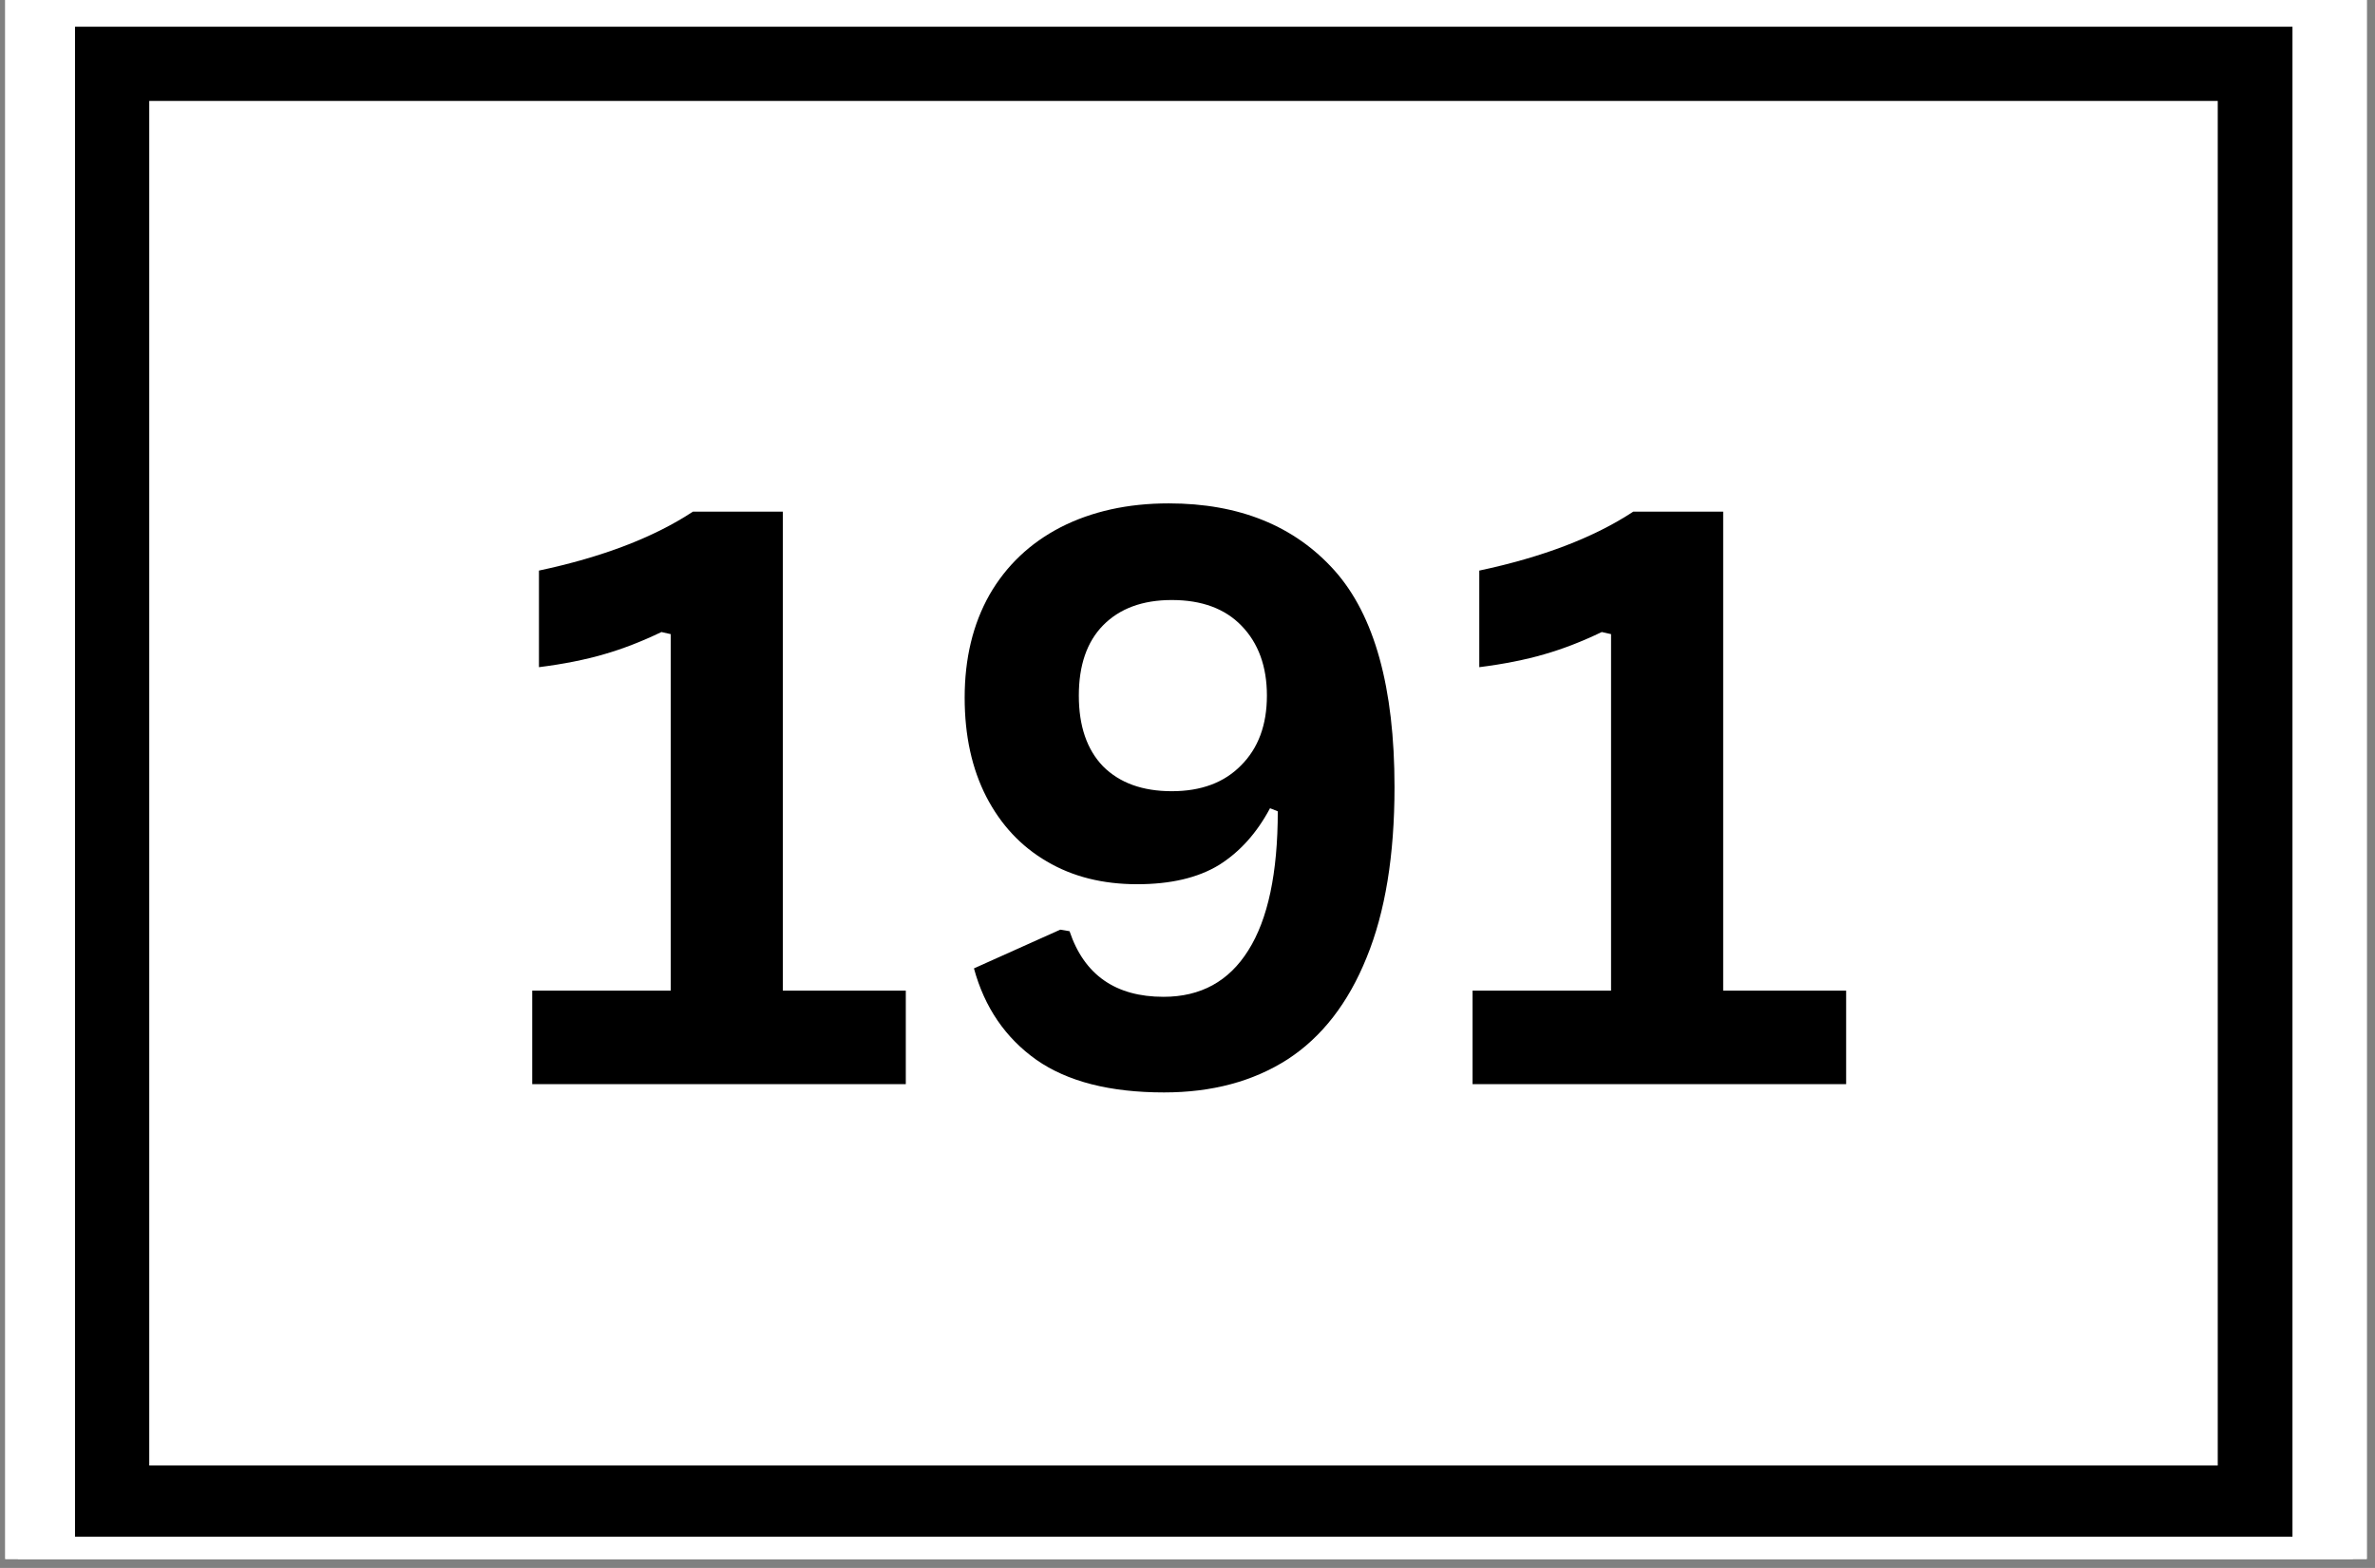 <?xml version="1.0" encoding="UTF-8"?>
<svg xmlns="http://www.w3.org/2000/svg" xmlns:xlink="http://www.w3.org/1999/xlink" width="265" zoomAndPan="magnify" viewBox="0 0 198.75 131.25" height="175" preserveAspectRatio="xMidYMid meet" version="1.0">
  <rect x="0" y="0" width="198.75" height="131.25" fill="#808080" stroke="none"/>
  <defs>
    <clipPath id="d973dd2b35">
      <path d="M 0.441 0 L 198.062 0 L 198.062 130.504 L 0.441 130.504 Z M 0.441 0 " clip-rule="nonzero"></path>
    </clipPath>
    <clipPath id="e3f5385391">
      <path d="M 1.504 0 L 196.887 0 L 196.887 130.504 L 1.504 130.504 Z M 1.504 0 " clip-rule="nonzero"></path>
    </clipPath>
    <clipPath id="aa21aafbca">
      <path d="M 6.277 2.234 L 191.844 2.234 L 191.844 128.637 L 6.277 128.637 Z M 6.277 2.234 " clip-rule="nonzero"></path>
    </clipPath>
  </defs>
  <g clip-path="url(#d973dd2b35)">
    <path fill="#ffffff" d="M 0.441 0 L 198.062 0 L 198.062 130.504 L 0.441 130.504 Z M 0.441 0 " fill-opacity="1" fill-rule="nonzero"></path>
    <path fill="#ffffff" d="M 0.441 0 L 198.062 0 L 198.062 130.504 L 0.441 130.504 Z M 0.441 0 " fill-opacity="1" fill-rule="nonzero"></path>
  </g>
  <g clip-path="url(#e3f5385391)">
    <rect x="-19.875" width="238.5" fill="#ffffff" y="-13.125" height="157.5" fill-opacity="1"></rect>
    <rect x="-19.875" width="238.5" fill="#ffffff" y="-13.125" height="157.5" fill-opacity="1"></rect>
  </g>
  <path fill="#000000" d="M 44.539 90.754 L 44.539 82.926 L 56.129 82.926 L 56.129 53.082 L 55.352 52.906 C 53.73 53.688 52.129 54.312 50.551 54.766 C 48.961 55.23 47.145 55.59 45.102 55.848 L 45.102 47.762 C 50.398 46.637 54.703 44.992 57.988 42.828 L 65.512 42.828 L 65.512 82.926 L 75.801 82.926 L 75.801 90.754 Z M 44.539 90.754 " fill-opacity="1" fill-rule="nonzero"></path>
  <path fill="#000000" d="M 97.414 91.445 C 92.887 91.445 89.332 90.535 86.734 88.719 C 84.141 86.883 82.391 84.328 81.504 81.062 L 88.727 77.82 L 89.504 77.949 C 90.734 81.617 93.363 83.441 97.371 83.441 C 100.484 83.441 102.844 82.145 104.465 79.551 C 106.105 76.957 106.93 73.086 106.93 67.914 L 106.281 67.656 C 105.176 69.73 103.75 71.32 102 72.414 C 100.238 73.484 97.957 74.016 95.168 74.016 C 92.281 74.016 89.762 73.387 87.602 72.109 C 85.438 70.848 83.754 69.039 82.543 66.703 C 81.332 64.348 80.727 61.578 80.727 58.402 C 80.727 55.113 81.418 52.246 82.801 49.793 C 84.207 47.348 86.195 45.457 88.77 44.129 C 91.363 42.809 94.367 42.137 97.805 42.137 C 103.707 42.137 108.332 44.02 111.684 47.762 C 115.023 51.512 116.699 57.559 116.699 65.883 C 116.699 71.594 115.922 76.352 114.363 80.156 C 112.828 83.961 110.625 86.805 107.75 88.676 C 104.863 90.527 101.414 91.445 97.414 91.445 Z M 98.062 66.23 C 100.508 66.23 102.441 65.516 103.859 64.066 C 105.297 62.629 106.02 60.684 106.02 58.227 C 106.02 55.785 105.305 53.836 103.902 52.387 C 102.52 50.949 100.57 50.227 98.062 50.227 C 95.609 50.227 93.695 50.938 92.312 52.344 C 90.953 53.73 90.281 55.695 90.281 58.227 C 90.281 60.77 90.953 62.746 92.312 64.152 C 93.695 65.535 95.609 66.23 98.062 66.23 Z M 98.062 66.23 " fill-opacity="1" fill-rule="nonzero"></path>
  <path fill="#000000" d="M 123.23 90.754 L 123.23 82.926 L 134.82 82.926 L 134.82 53.082 L 134.043 52.906 C 132.422 53.688 130.82 54.312 129.242 54.766 C 127.652 55.23 125.836 55.59 123.793 55.848 L 123.793 47.762 C 129.09 46.637 133.395 44.992 136.68 42.828 L 144.203 42.828 L 144.203 82.926 L 154.492 82.926 L 154.492 90.754 Z M 123.23 90.754 " fill-opacity="1" fill-rule="nonzero"></path>
  <g clip-path="url(#aa21aafbca)">
    <path stroke-linecap="butt" transform="matrix(2.071, 0, 0, 2.072, 6.281, 2.238)" fill="none" stroke-linejoin="miter" d="M -0.002 -0.002 L 89.581 -0.002 L 89.581 61.125 L -0.002 61.125 Z M -0.002 -0.002 " stroke="#000000" stroke-width="6" stroke-opacity="1" stroke-miterlimit="4"></path>
  </g>
</svg>
